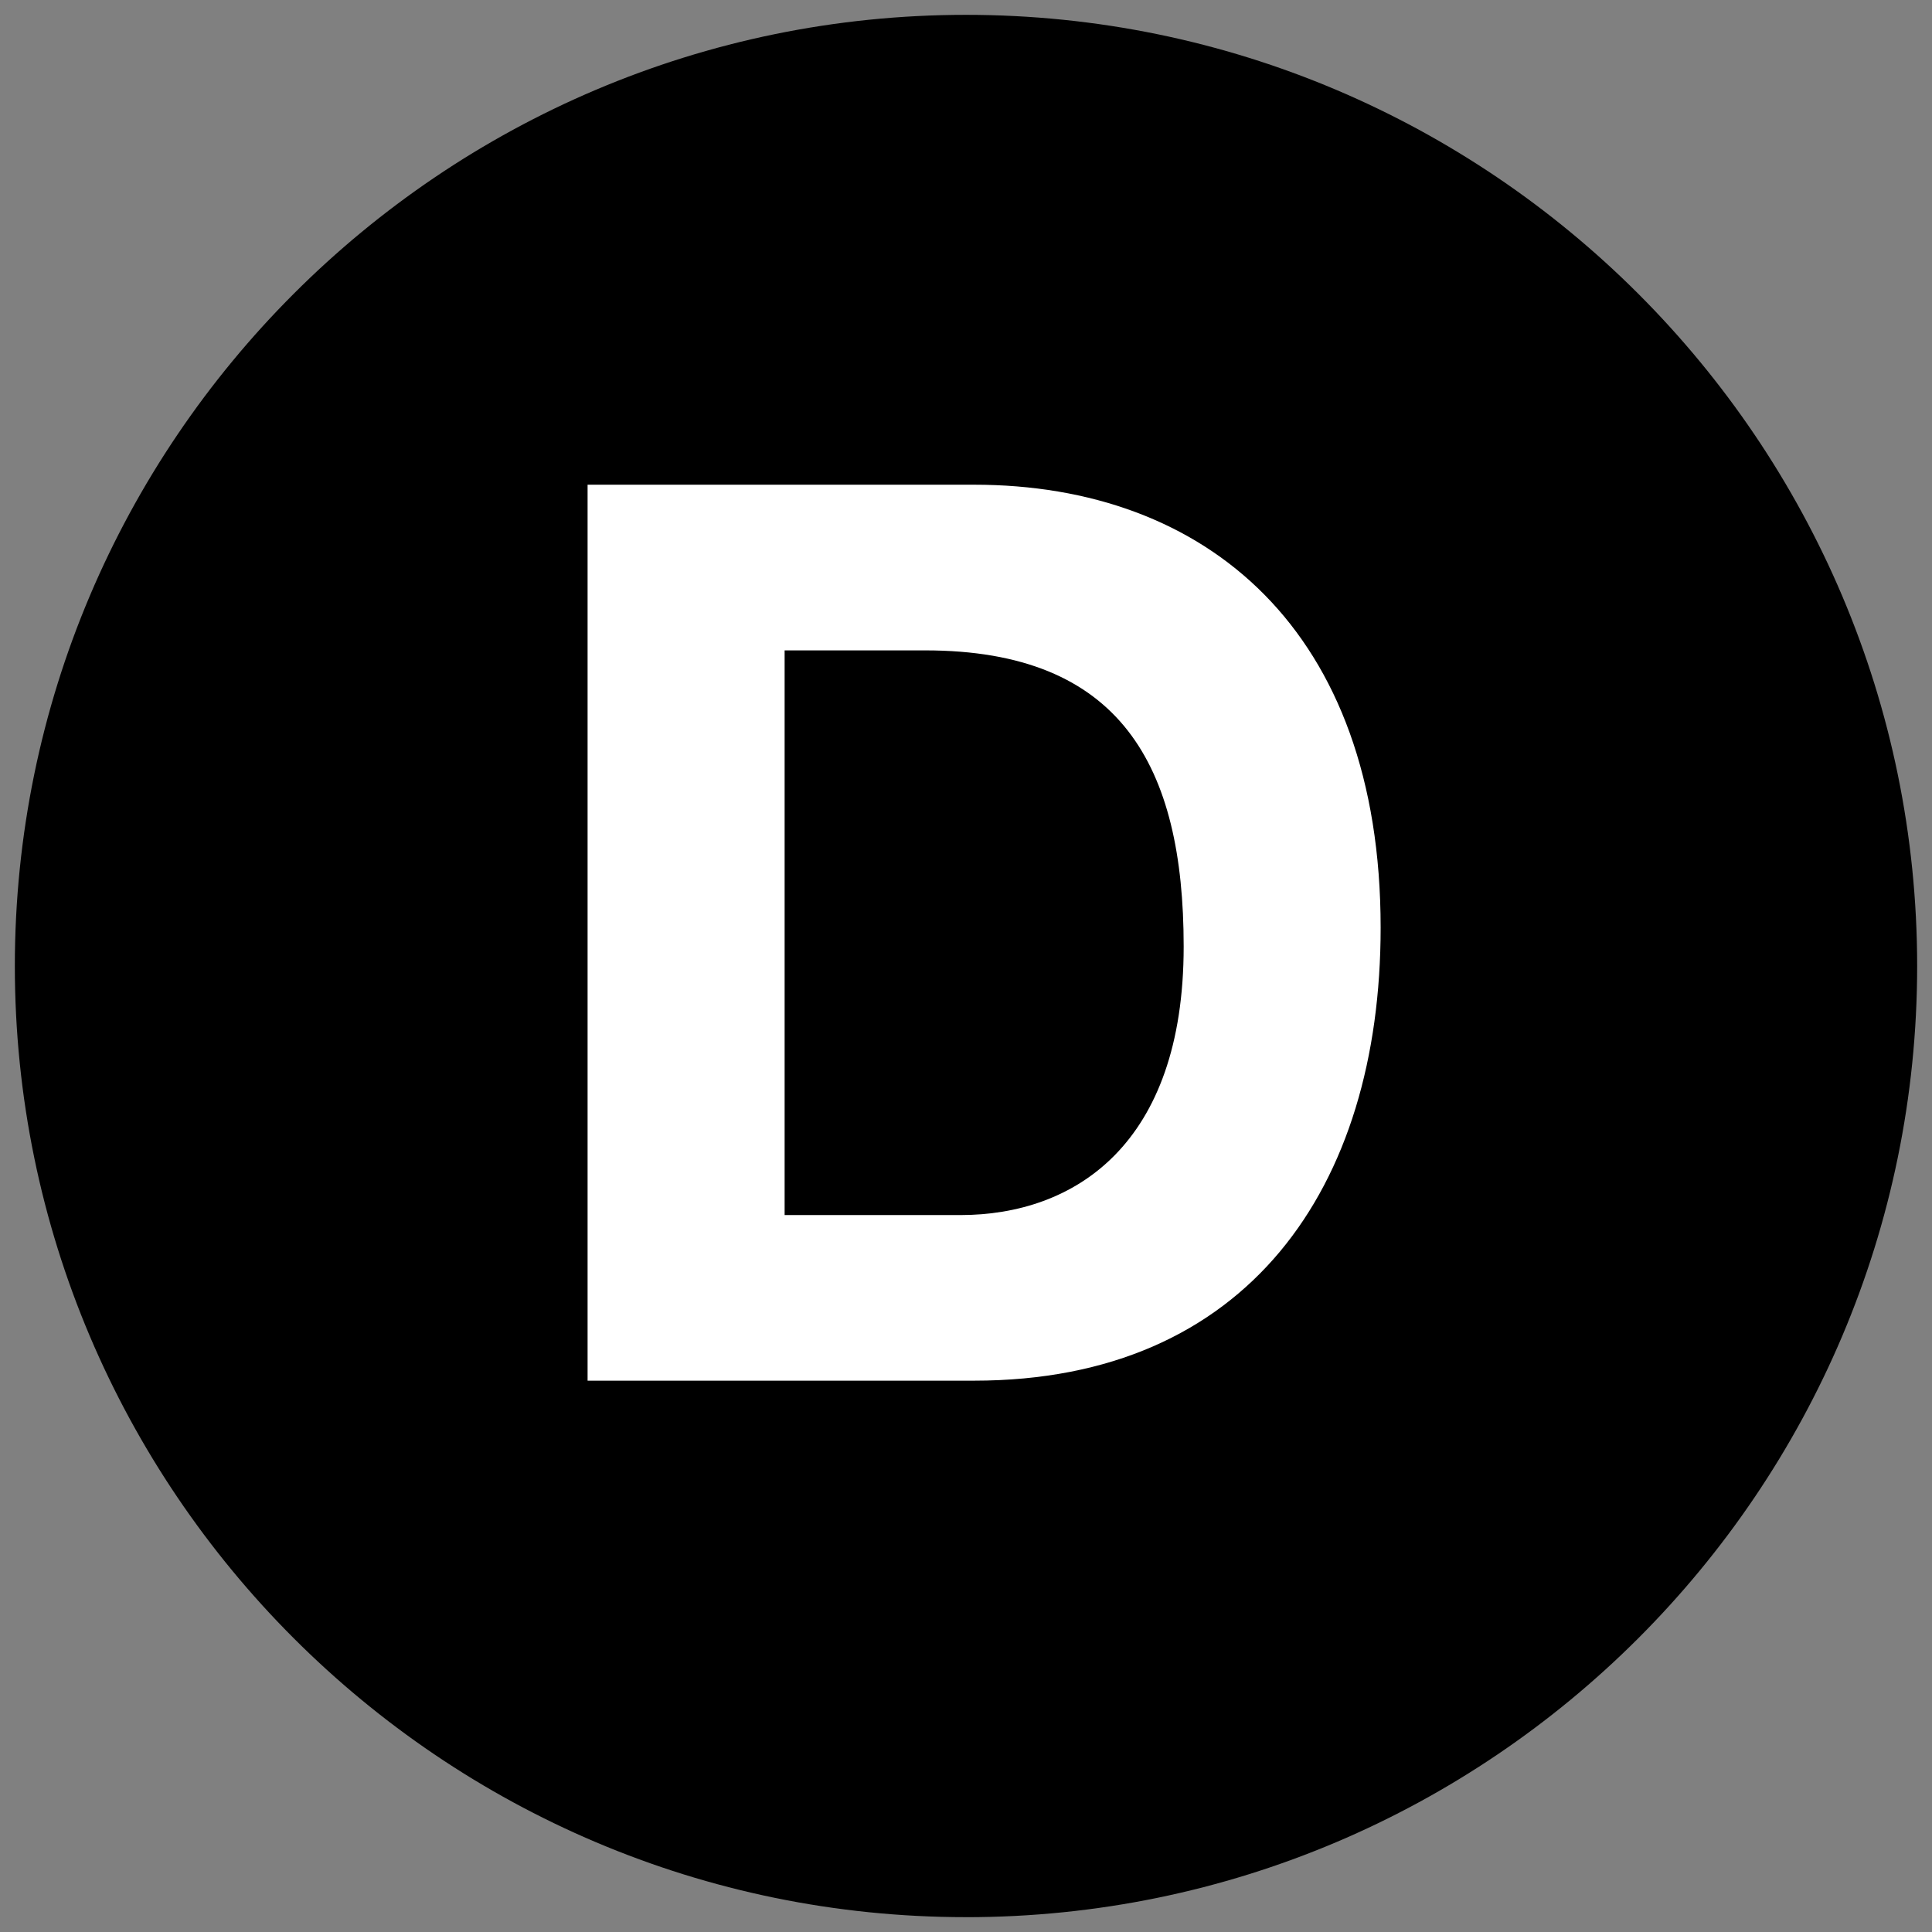 <?xml version="1.0" encoding="UTF-8"?>
<svg xmlns="http://www.w3.org/2000/svg" version="1.1" viewBox="0 0 60 60">
  <rect x="0" y="0" width="60" height="60" fill="#808080" stroke="none"/>
  <!-- Generator: Adobe Illustrator 28.6.0, SVG Export Plug-In . SVG Version: 1.2.0 Build 709)  -->
  <g>
    <g id="_レイヤー_1" data-name="レイヤー_1">
      <g>
        <g>
          <circle cx="30" cy="30" r="27.413" transform="translate(-6.09 52.305) rotate(-76.717)"/>
          <path d="M30,59.539C13.712,59.539.461,46.288.461,30S13.712.461,30,.461s29.539,13.251,29.539,29.54-13.251,29.539-29.539,29.539ZM30,4.713c-13.943,0-25.287,11.344-25.287,25.288s11.344,25.287,25.287,25.287,25.287-11.344,25.287-25.287S43.943,4.713,30,4.713Z"/>
        </g>
        <path d="M18.248,15.053h12.003c7.209,0,12.626,4.52,12.626,13.757,0,8.067-4.131,14.068-12.626,14.068h-12.003V15.053ZM24.367,37.735h5.456c3.546,0,6.937-2.183,6.937-8.34,0-5.612-1.949-9.197-8.028-9.197h-4.365v17.537Z" style="fill: #fff;"/>
      </g>
    </g>
  </g>
</svg>